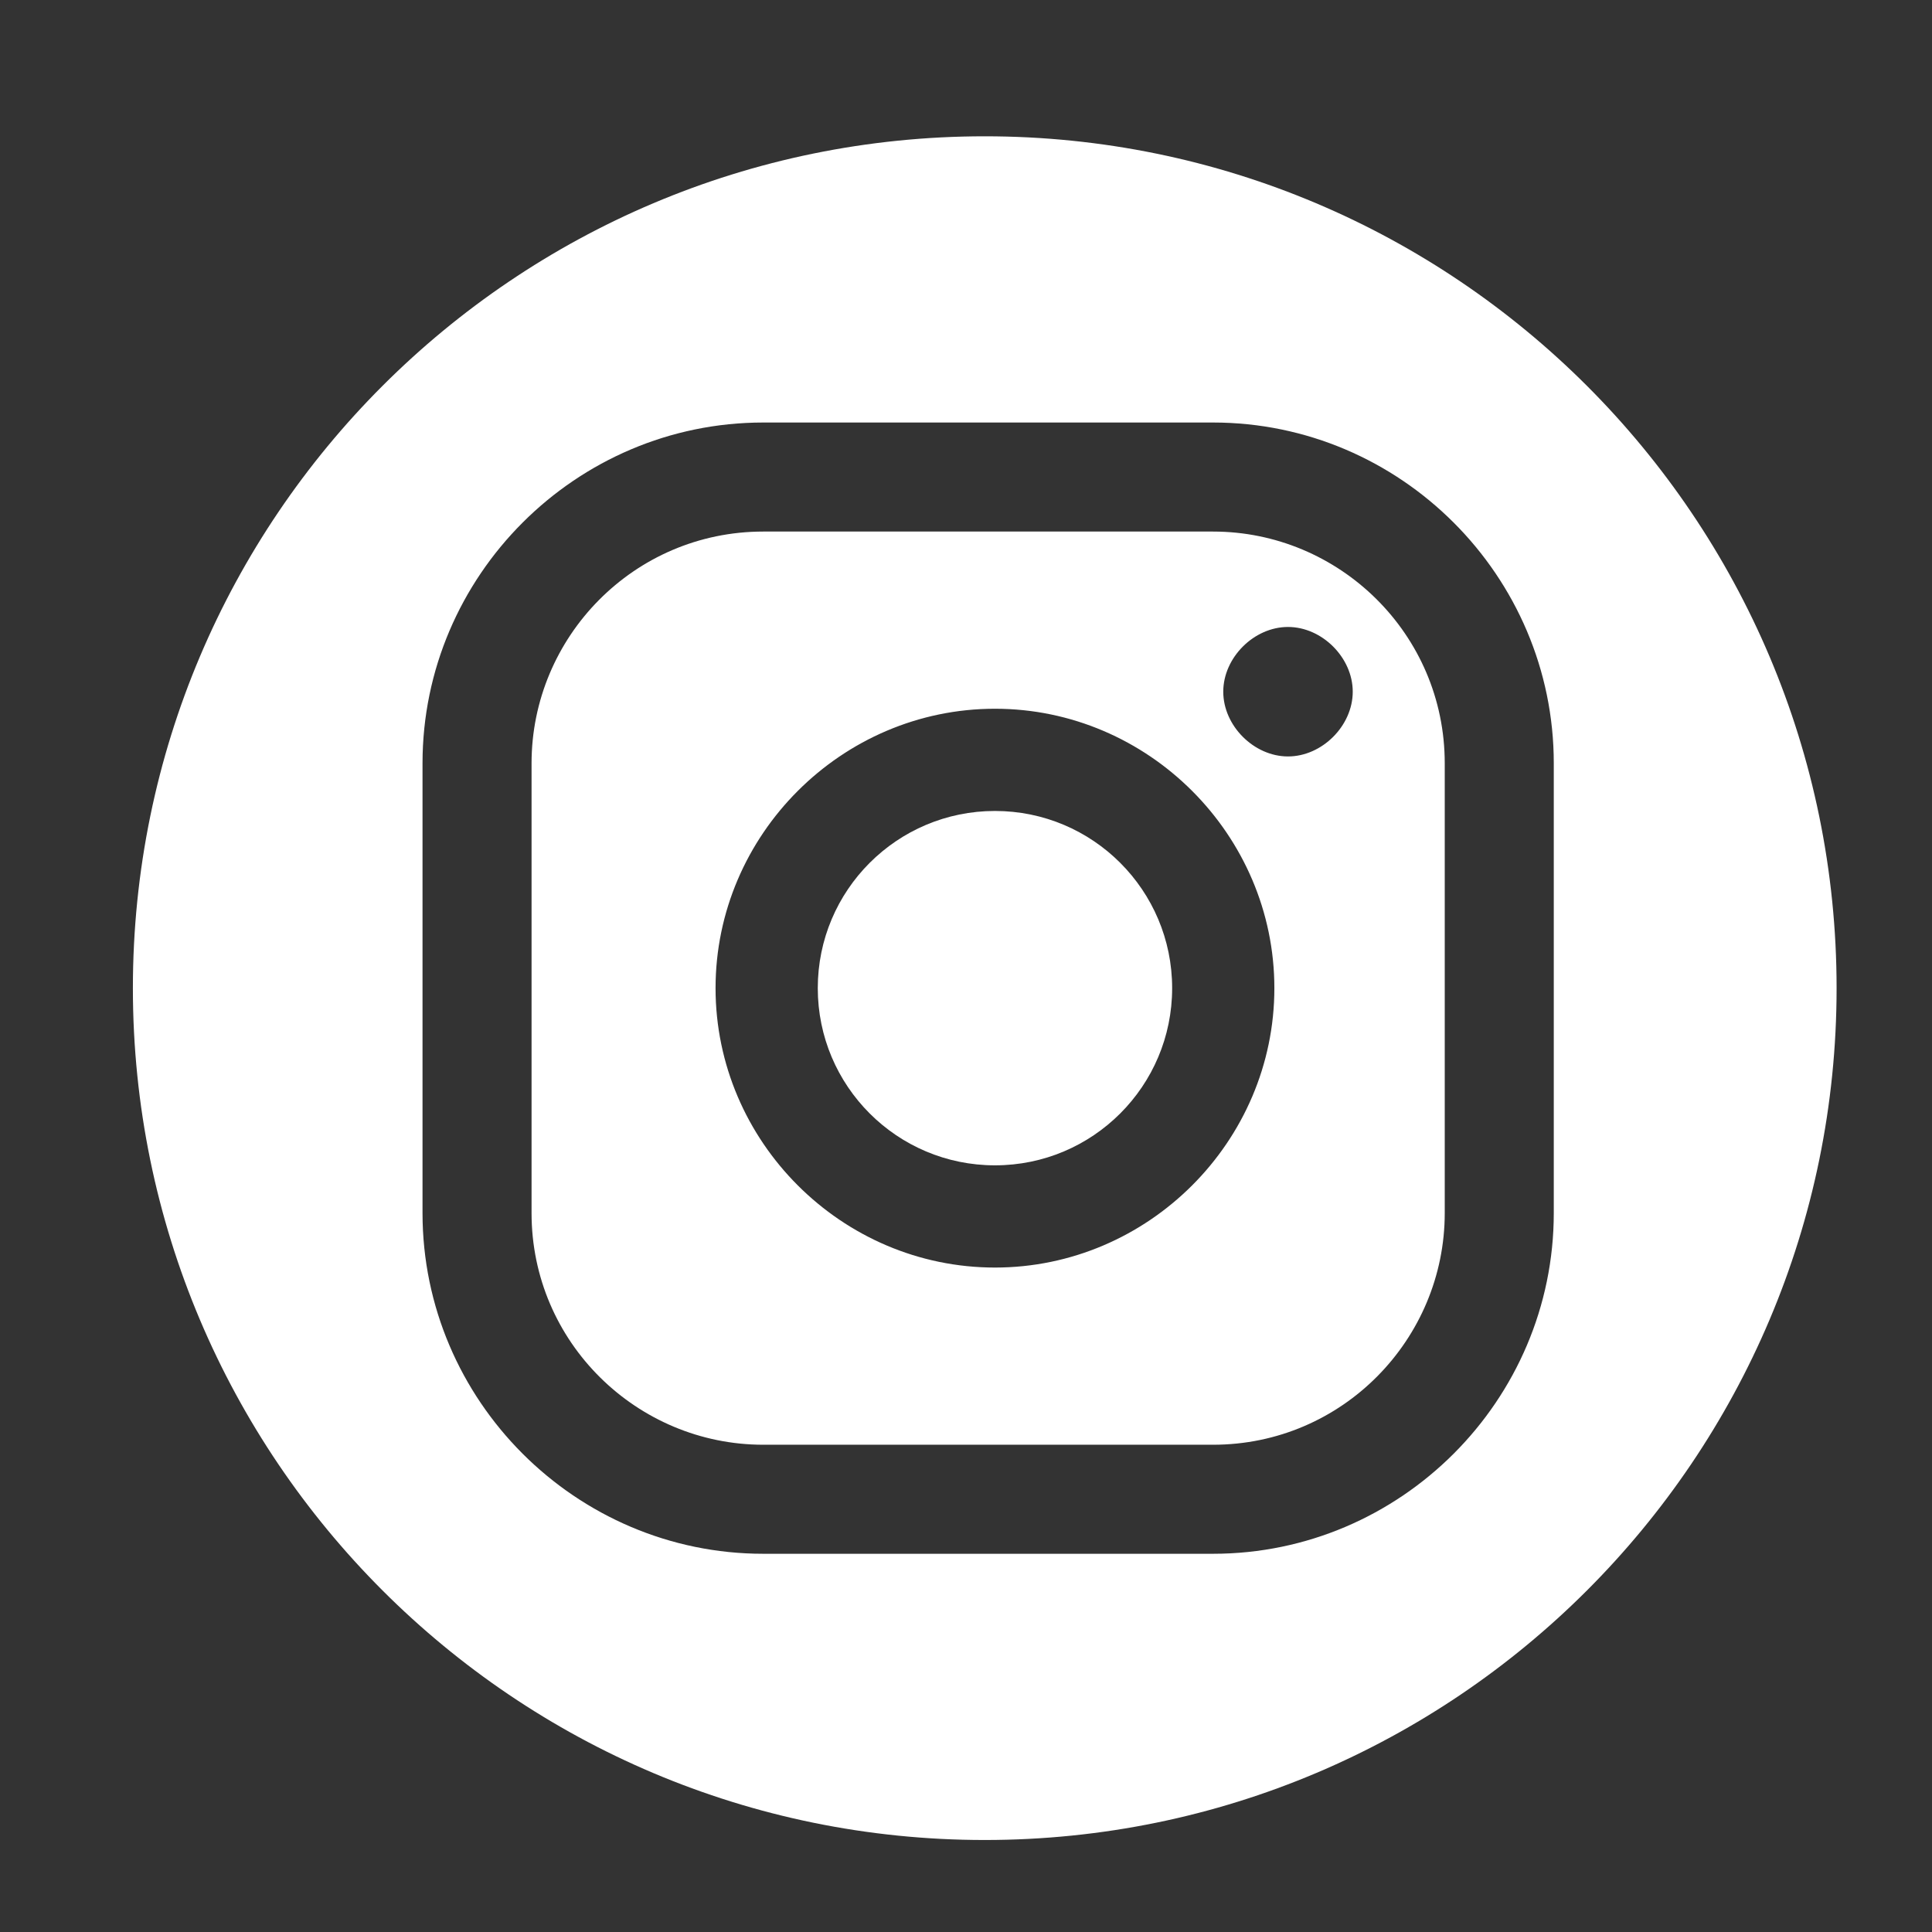<?xml version="1.0" encoding="utf-8"?>
<!-- Generator: Adobe Illustrator 25.4.1, SVG Export Plug-In . SVG Version: 6.00 Build 0)  -->
<svg version="1.1" id="Capa_1" xmlns="http://www.w3.org/2000/svg" xmlns:xlink="http://www.w3.org/1999/xlink" x="0px" y="0px"
	 viewBox="0 0 56.7 56.7" style="enable-background:new 0 0 56.7 56.7;" xml:space="preserve">
<rect x="0" y="0" width="56.7" height="56.7" fill="#333333" stroke="none"/>
<style type="text/css">
	.st0{fill:#FFFFFF;}
</style>
<g>
	<path class="st0" d="M28.9,4c-13.8,0-25,11.2-25,25s11.2,25,25,25c13.8,0,25-11.2,25-25S42.7,4,28.9,4z M45.6,35.6
		c0,5.5-4.5,10-10,10H22.4c-5.5,0-10-4.5-10-10V22.4c0-5.5,4.5-10,10-10h13.2c5.5,0,10,4.5,10,10V35.6z"/>
	<path class="st0" d="M35.6,15.6H22.4c-3.8,0-6.8,3.1-6.8,6.8v13.2c0,3.8,3.1,6.8,6.8,6.8h13.2c3.8,0,6.8-3.1,6.8-6.8V22.4
		C42.4,18.6,39.3,15.6,35.6,15.6z M29.2,37.2c-4.5,0-8.2-3.7-8.2-8.2s3.7-8.2,8.2-8.2s8.2,3.7,8.2,8.2S33.7,37.2,29.2,37.2z
		 M37.8,22.2c-1,0-1.9-0.9-1.9-1.9c0-1,0.9-1.9,1.9-1.9c1,0,1.9,0.9,1.9,1.9C39.7,21.3,38.8,22.2,37.8,22.2z"/>
	<circle class="st0" cx="29.2" cy="29" r="5.2"/>
</g>
</svg>
